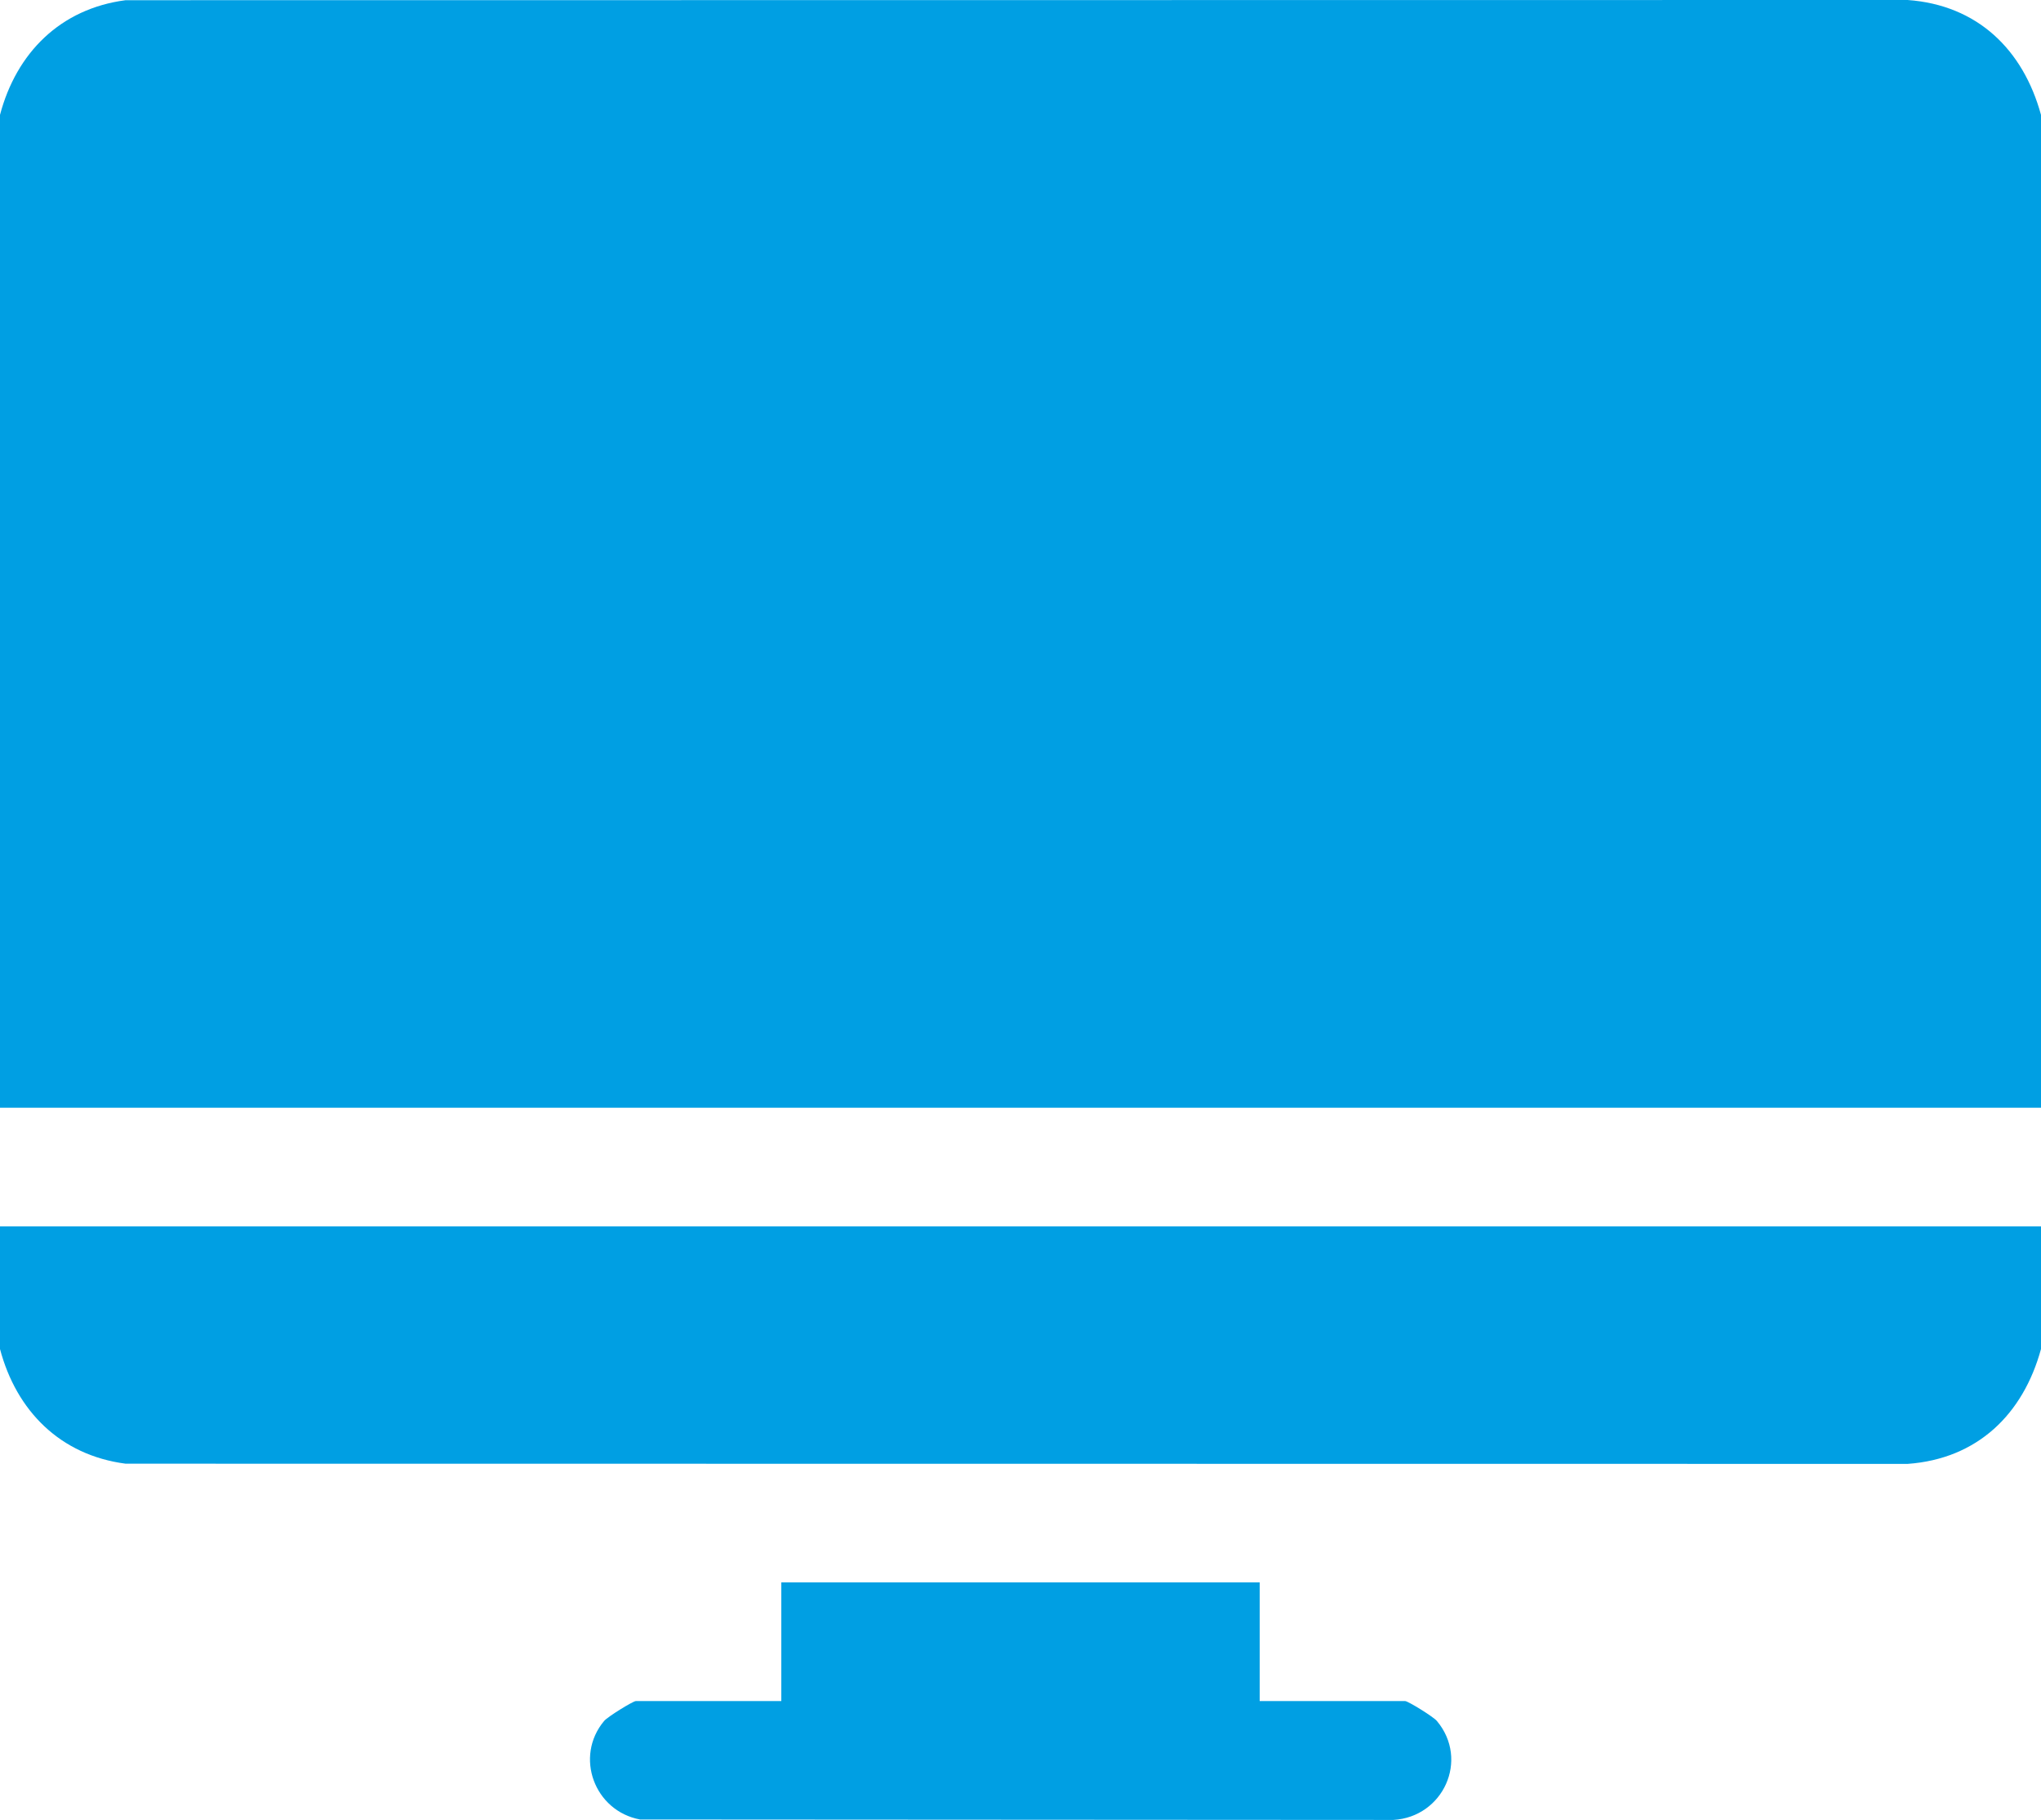 <svg xmlns="http://www.w3.org/2000/svg" width="83" height="74" viewBox="0 0 83 74" fill="none"><path d="M83 4.671V45.041H0V4.671C0.666 2.152 2.453 0.354 5.108 0.008L77.576 0C80.414 0.204 82.275 2.019 83 4.671Z" fill="#009FE3"></path><path d="M83 49.866V54.852C82.275 57.504 80.414 59.32 77.576 59.523L5.108 59.515C2.453 59.169 0.668 57.371 0 54.852V49.866H83Z" fill="#009FE3"></path><path d="M51.227 64.342V69.167H57.144C57.254 69.167 58.286 69.799 58.434 69.977C59.758 71.56 58.688 73.881 56.665 74L26.028 73.982C24.172 73.636 23.352 71.428 24.566 69.977C24.715 69.8 25.746 69.167 25.856 69.167H31.773V64.342H51.227Z" fill="#009FE3"></path></svg>